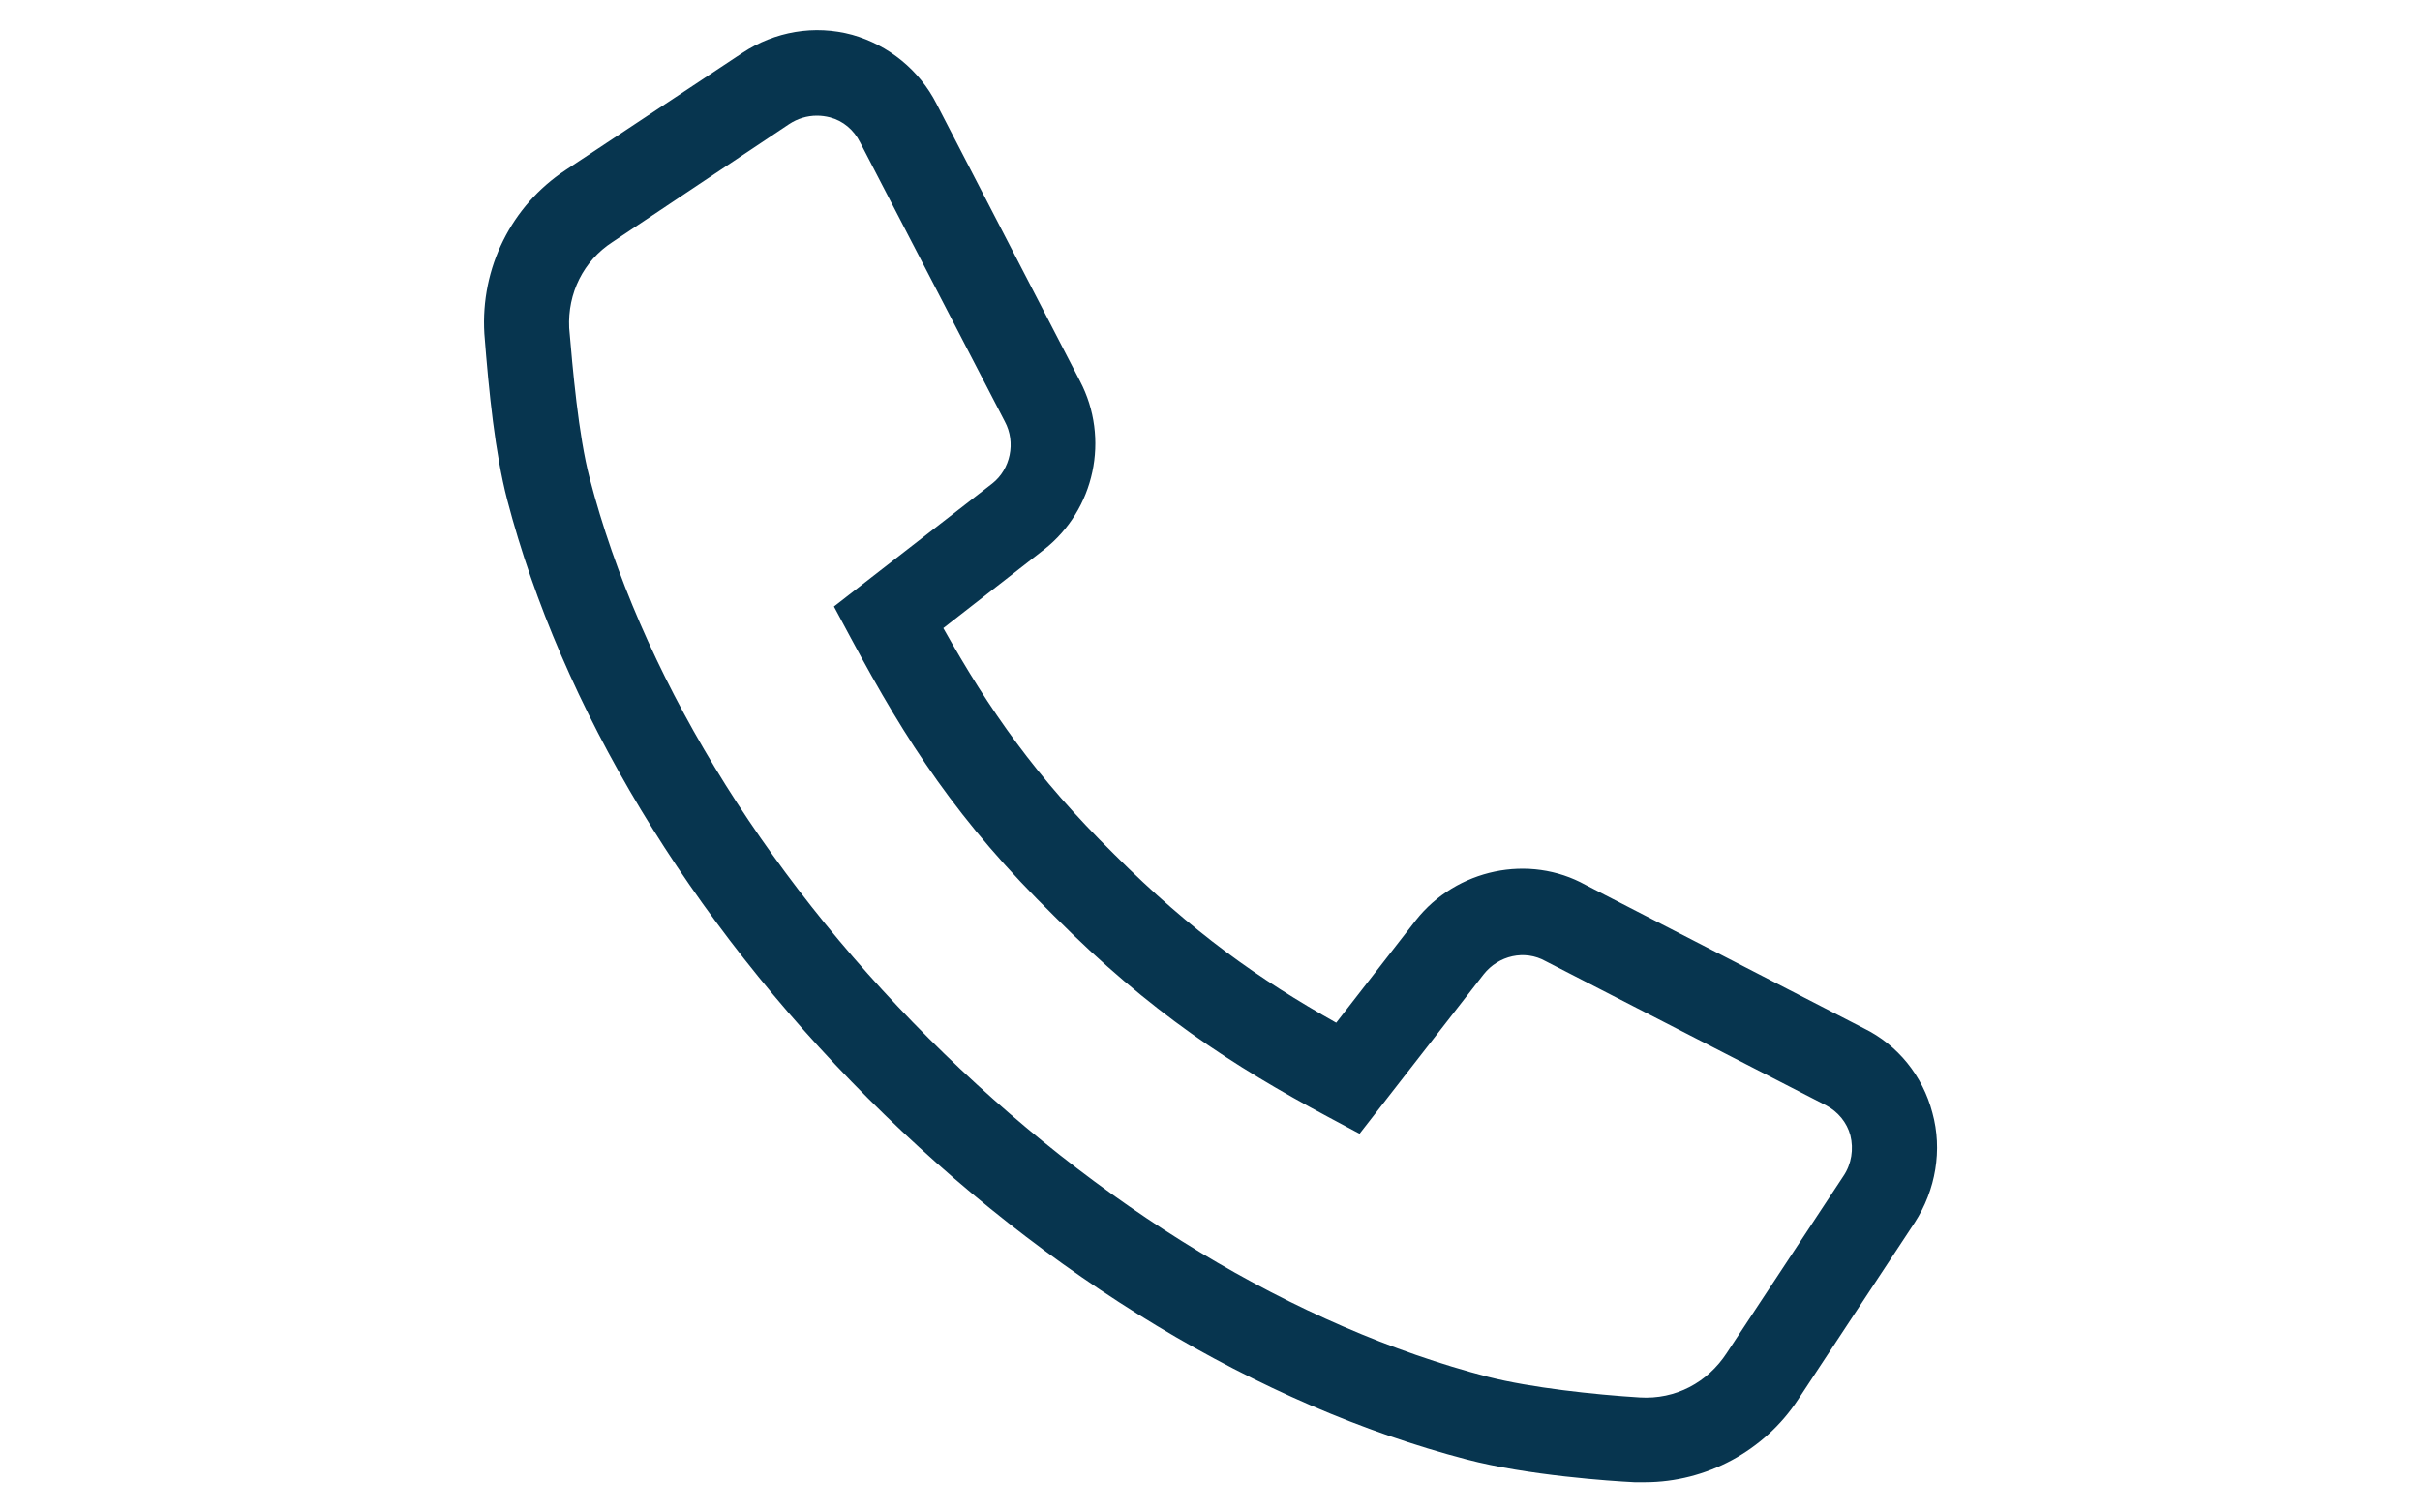 <svg width="40" height="25" viewBox="0 0 40 25" fill="none" xmlns="http://www.w3.org/2000/svg">
<g clip-path="url(#clip0_593:37500)">
<path d="M27.187 24.5C27.131 24.5 27.074 24.5 27.017 24.5C26.622 24.481 25.248 24.387 24.241 24.123C20.815 23.229 17.305 21.112 14.349 18.156C11.394 15.201 9.276 11.681 8.382 8.255C8.184 7.493 8.081 6.486 8.006 5.516C7.94 4.425 8.457 3.399 9.342 2.815L12.269 0.876C12.806 0.519 13.464 0.406 14.086 0.575C14.688 0.745 15.196 1.159 15.479 1.714L17.85 6.297C18.349 7.248 18.095 8.425 17.258 9.083L15.592 10.382C16.354 11.738 17.116 12.839 18.415 14.119C19.714 15.418 20.815 16.189 22.086 16.905L23.403 15.21C24.072 14.363 25.276 14.109 26.208 14.627L30.811 16.999C31.366 17.272 31.78 17.78 31.94 18.392C32.109 19.003 31.996 19.672 31.648 20.208L29.719 23.135C29.163 23.982 28.203 24.5 27.187 24.5ZM13.502 1.912C13.342 1.912 13.182 1.959 13.041 2.053L10.123 4.001C9.643 4.312 9.38 4.848 9.408 5.422C9.464 6.072 9.559 7.192 9.747 7.907C10.575 11.088 12.561 14.373 15.347 17.159C18.133 19.945 21.418 21.931 24.599 22.759C25.305 22.938 26.349 23.051 27.102 23.098C27.695 23.135 28.222 22.853 28.542 22.363L30.472 19.436C30.604 19.239 30.641 18.994 30.585 18.768C30.528 18.552 30.378 18.373 30.18 18.269L25.549 15.888C25.201 15.691 24.768 15.794 24.523 16.105L22.472 18.74L21.945 18.458C20.382 17.62 19.008 16.735 17.427 15.145C15.836 13.582 14.989 12.274 14.067 10.552L13.784 10.025L16.401 7.992C16.702 7.756 16.796 7.314 16.608 6.966L14.217 2.354C14.114 2.147 13.935 1.996 13.719 1.94C13.643 1.921 13.577 1.912 13.502 1.912Z" fill="#07354F"/>
</g>
<defs>
<clipPath id="clip0_593:37500">
<rect width="40" height="24" fill="white" transform="translate(0 0.5)"/>
</clipPath>
</defs>
</svg>
